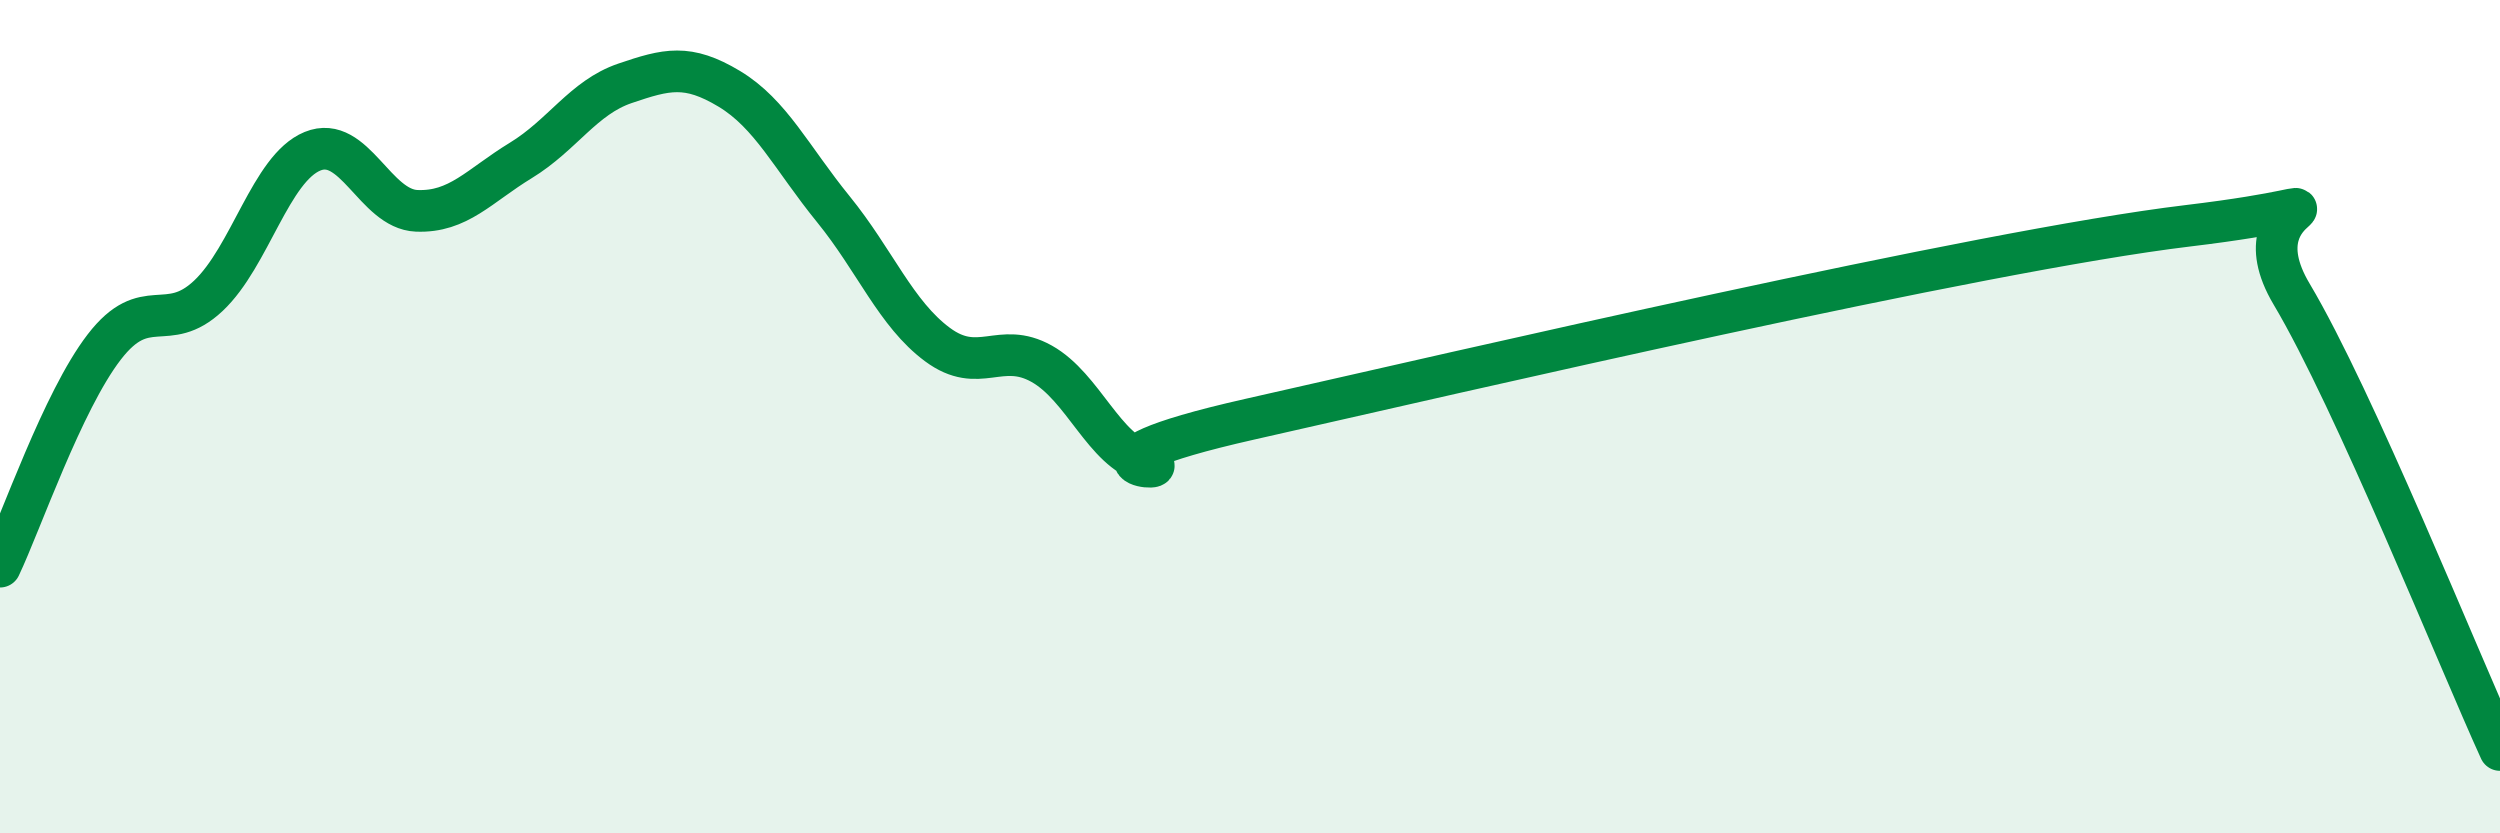
    <svg width="60" height="20" viewBox="0 0 60 20" xmlns="http://www.w3.org/2000/svg">
      <path
        d="M 0,13.6 C 0.5,12.55 1.5,9.63 2.5,8.33 C 3.5,7.03 4,8.04 5,7.1 C 6,6.16 6.5,4.04 7.5,3.63 C 8.5,3.22 9,5.02 10,5.06 C 11,5.1 11.5,4.46 12.5,3.85 C 13.5,3.24 14,2.34 15,2 C 16,1.66 16.5,1.53 17.5,2.13 C 18.5,2.73 19,3.79 20,5.02 C 21,6.25 21.5,7.53 22.5,8.27 C 23.5,9.01 24,8.17 25,8.73 C 26,9.29 26.5,10.82 27.5,11.09 C 28.5,11.36 25,11.19 30,10.06 C 35,8.93 47.5,6.02 52.5,5.42 C 57.5,4.82 53.5,4.54 55,7.06 C 56.5,9.58 59,15.81 60,18L60 20L0 20Z"
        fill="#008740"
        opacity="0.1"
        stroke-linecap="round"
        stroke-linejoin="round"
      />
      <path
        d="M 0,13.6 C 0.5,12.55 1.5,9.63 2.5,8.33 C 3.5,7.03 4,8.04 5,7.1 C 6,6.16 6.5,4.04 7.5,3.63 C 8.5,3.22 9,5.02 10,5.06 C 11,5.1 11.5,4.46 12.5,3.85 C 13.5,3.24 14,2.34 15,2 C 16,1.66 16.5,1.53 17.5,2.13 C 18.5,2.73 19,3.79 20,5.02 C 21,6.25 21.5,7.53 22.5,8.27 C 23.5,9.01 24,8.17 25,8.73 C 26,9.29 26.5,10.82 27.5,11.09 C 28.5,11.36 25,11.19 30,10.06 C 35,8.93 47.5,6.02 52.5,5.42 C 57.5,4.82 53.5,4.54 55,7.06 C 56.5,9.58 59,15.81 60,18"
        stroke="#008740"
        stroke-width="1"
        fill="none"
        stroke-linecap="round"
        stroke-linejoin="round"
      />
    </svg>
  